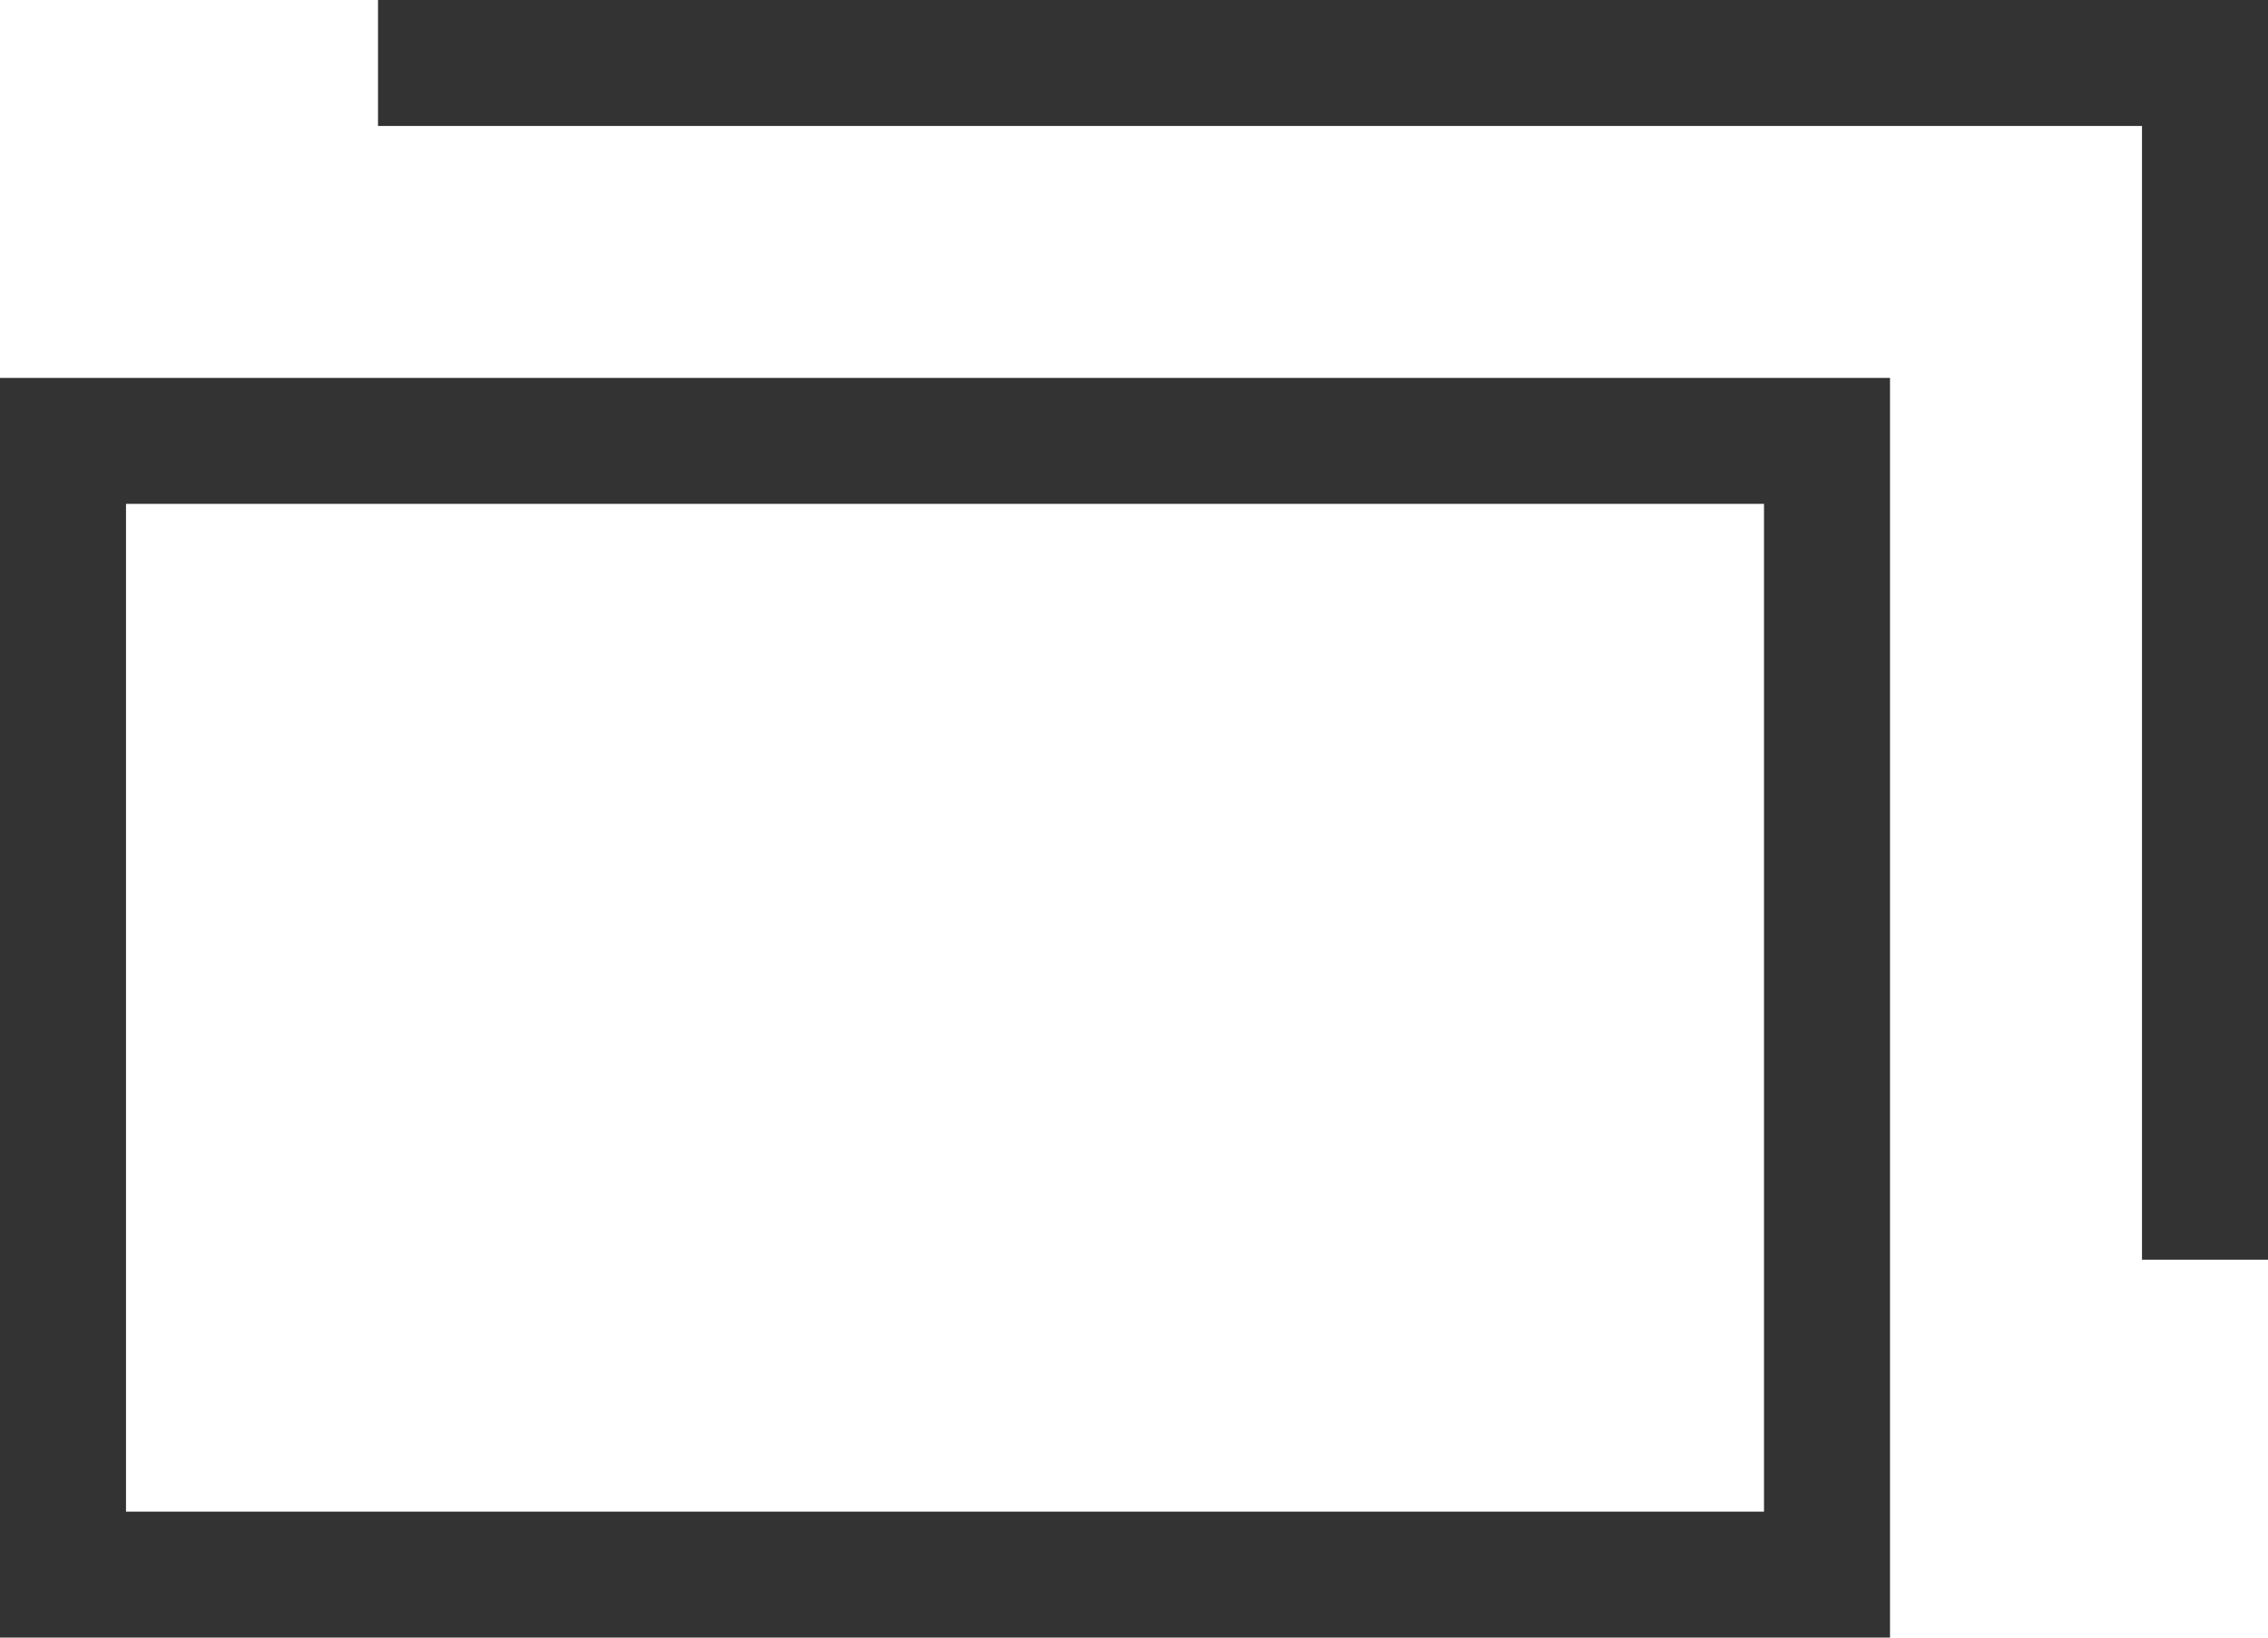 <svg width="18" height="13" viewBox="0 0 18 13" fill="none" xmlns="http://www.w3.org/2000/svg">
<rect x="0.5" y="3.5" width="14" height="9" stroke="#333"/>
<rect x="3" width="15" height="1" fill="#333"/>
<rect x="17" width="1" height="10" fill="#333"/>
</svg>
